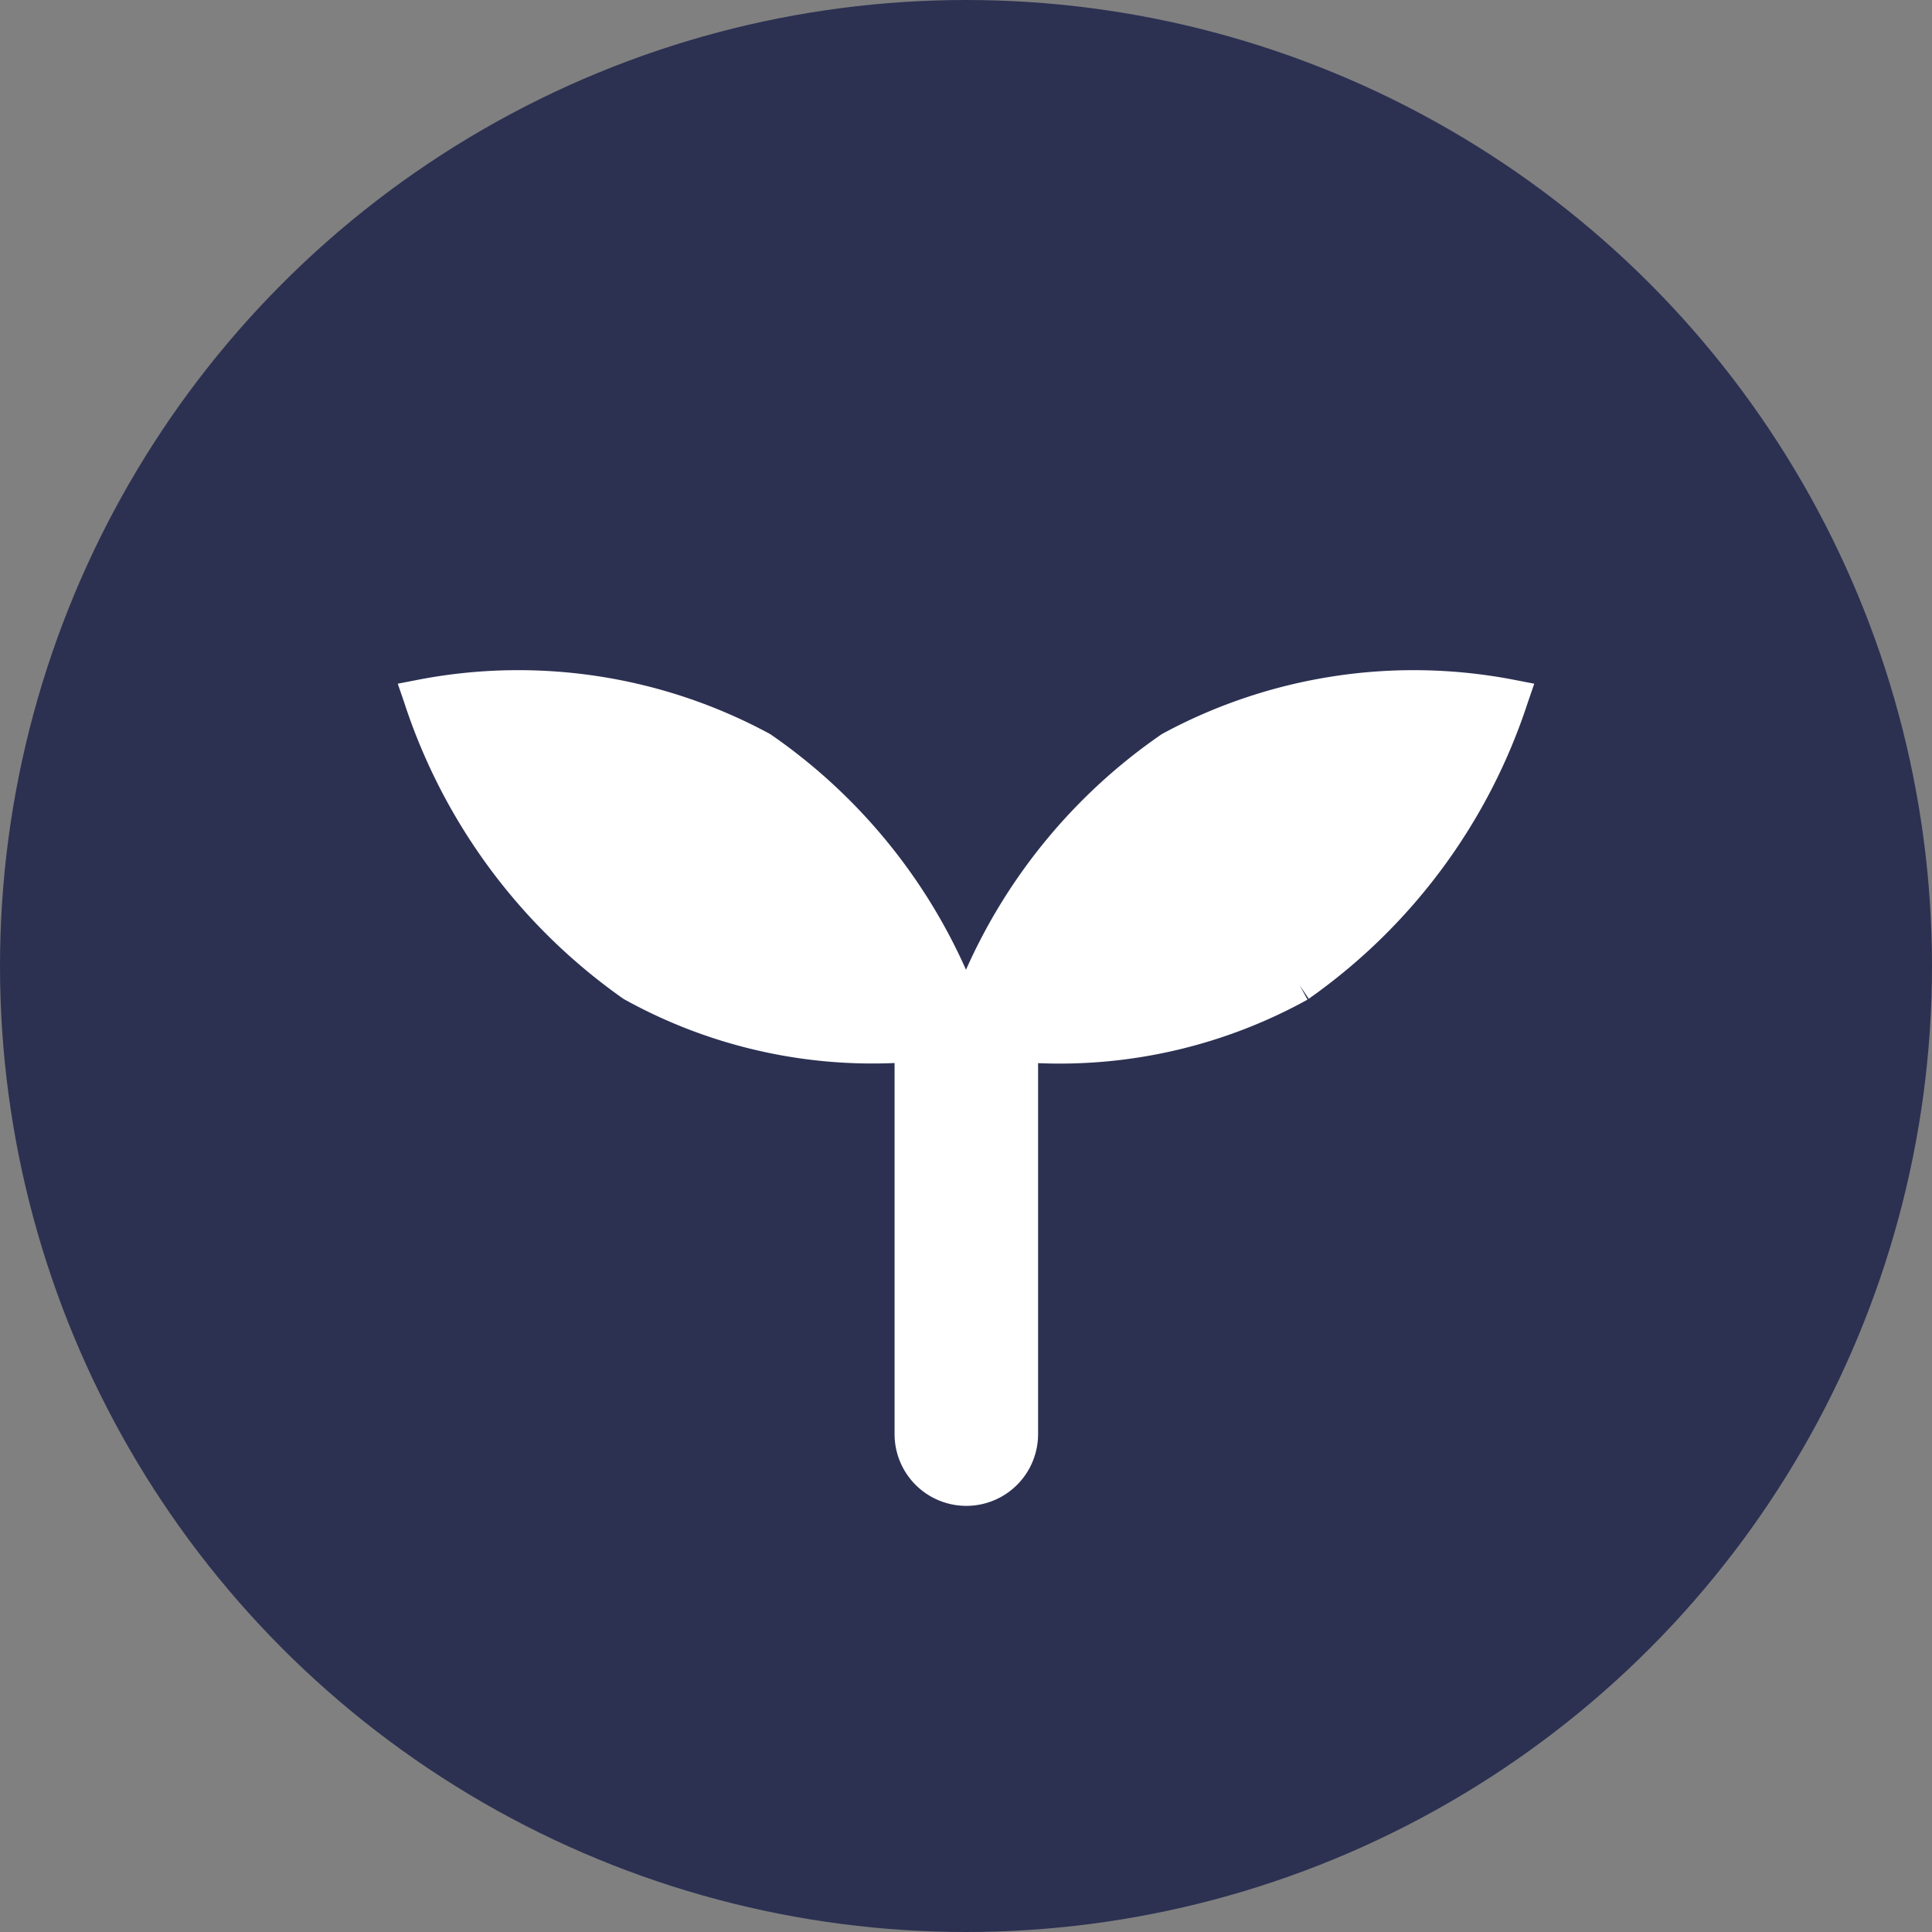 <svg xmlns="http://www.w3.org/2000/svg" xmlns:xlink="http://www.w3.org/1999/xlink" width="68" height="68" viewBox="0 0 68 68"><rect x="0" y="0" width="68" height="68" fill="#808080" stroke="none"/><defs><clipPath id="a"><rect width="40" height="29.417" transform="translate(0 0)" fill="none"/></clipPath></defs><g transform="translate(-291 -4021)"><circle cx="34" cy="34" r="34" transform="translate(291 4021)" fill="#2c3152"/><g transform="translate(305 4044.584)" clip-path="url(#a)"><path d="M39.288.342A18.594,18.594,0,0,0,26.929,2.233l-.055.033A19.827,19.827,0,0,0,20,10.548a19.85,19.85,0,0,0-6.874-8.282l-.056-.033A18.593,18.593,0,0,0,.711.342L0,.48l.235.686a20.508,20.508,0,0,0,7.7,10.4l.051.031a18.02,18.02,0,0,0,9.5,2.234V26.892a2.525,2.525,0,0,0,5.051,0V13.835A18.039,18.039,0,0,0,32.02,11.6l-.278-.508.322.477a20.51,20.51,0,0,0,7.7-10.4L40,.48Z" fill="#fff"/></g></g></svg>